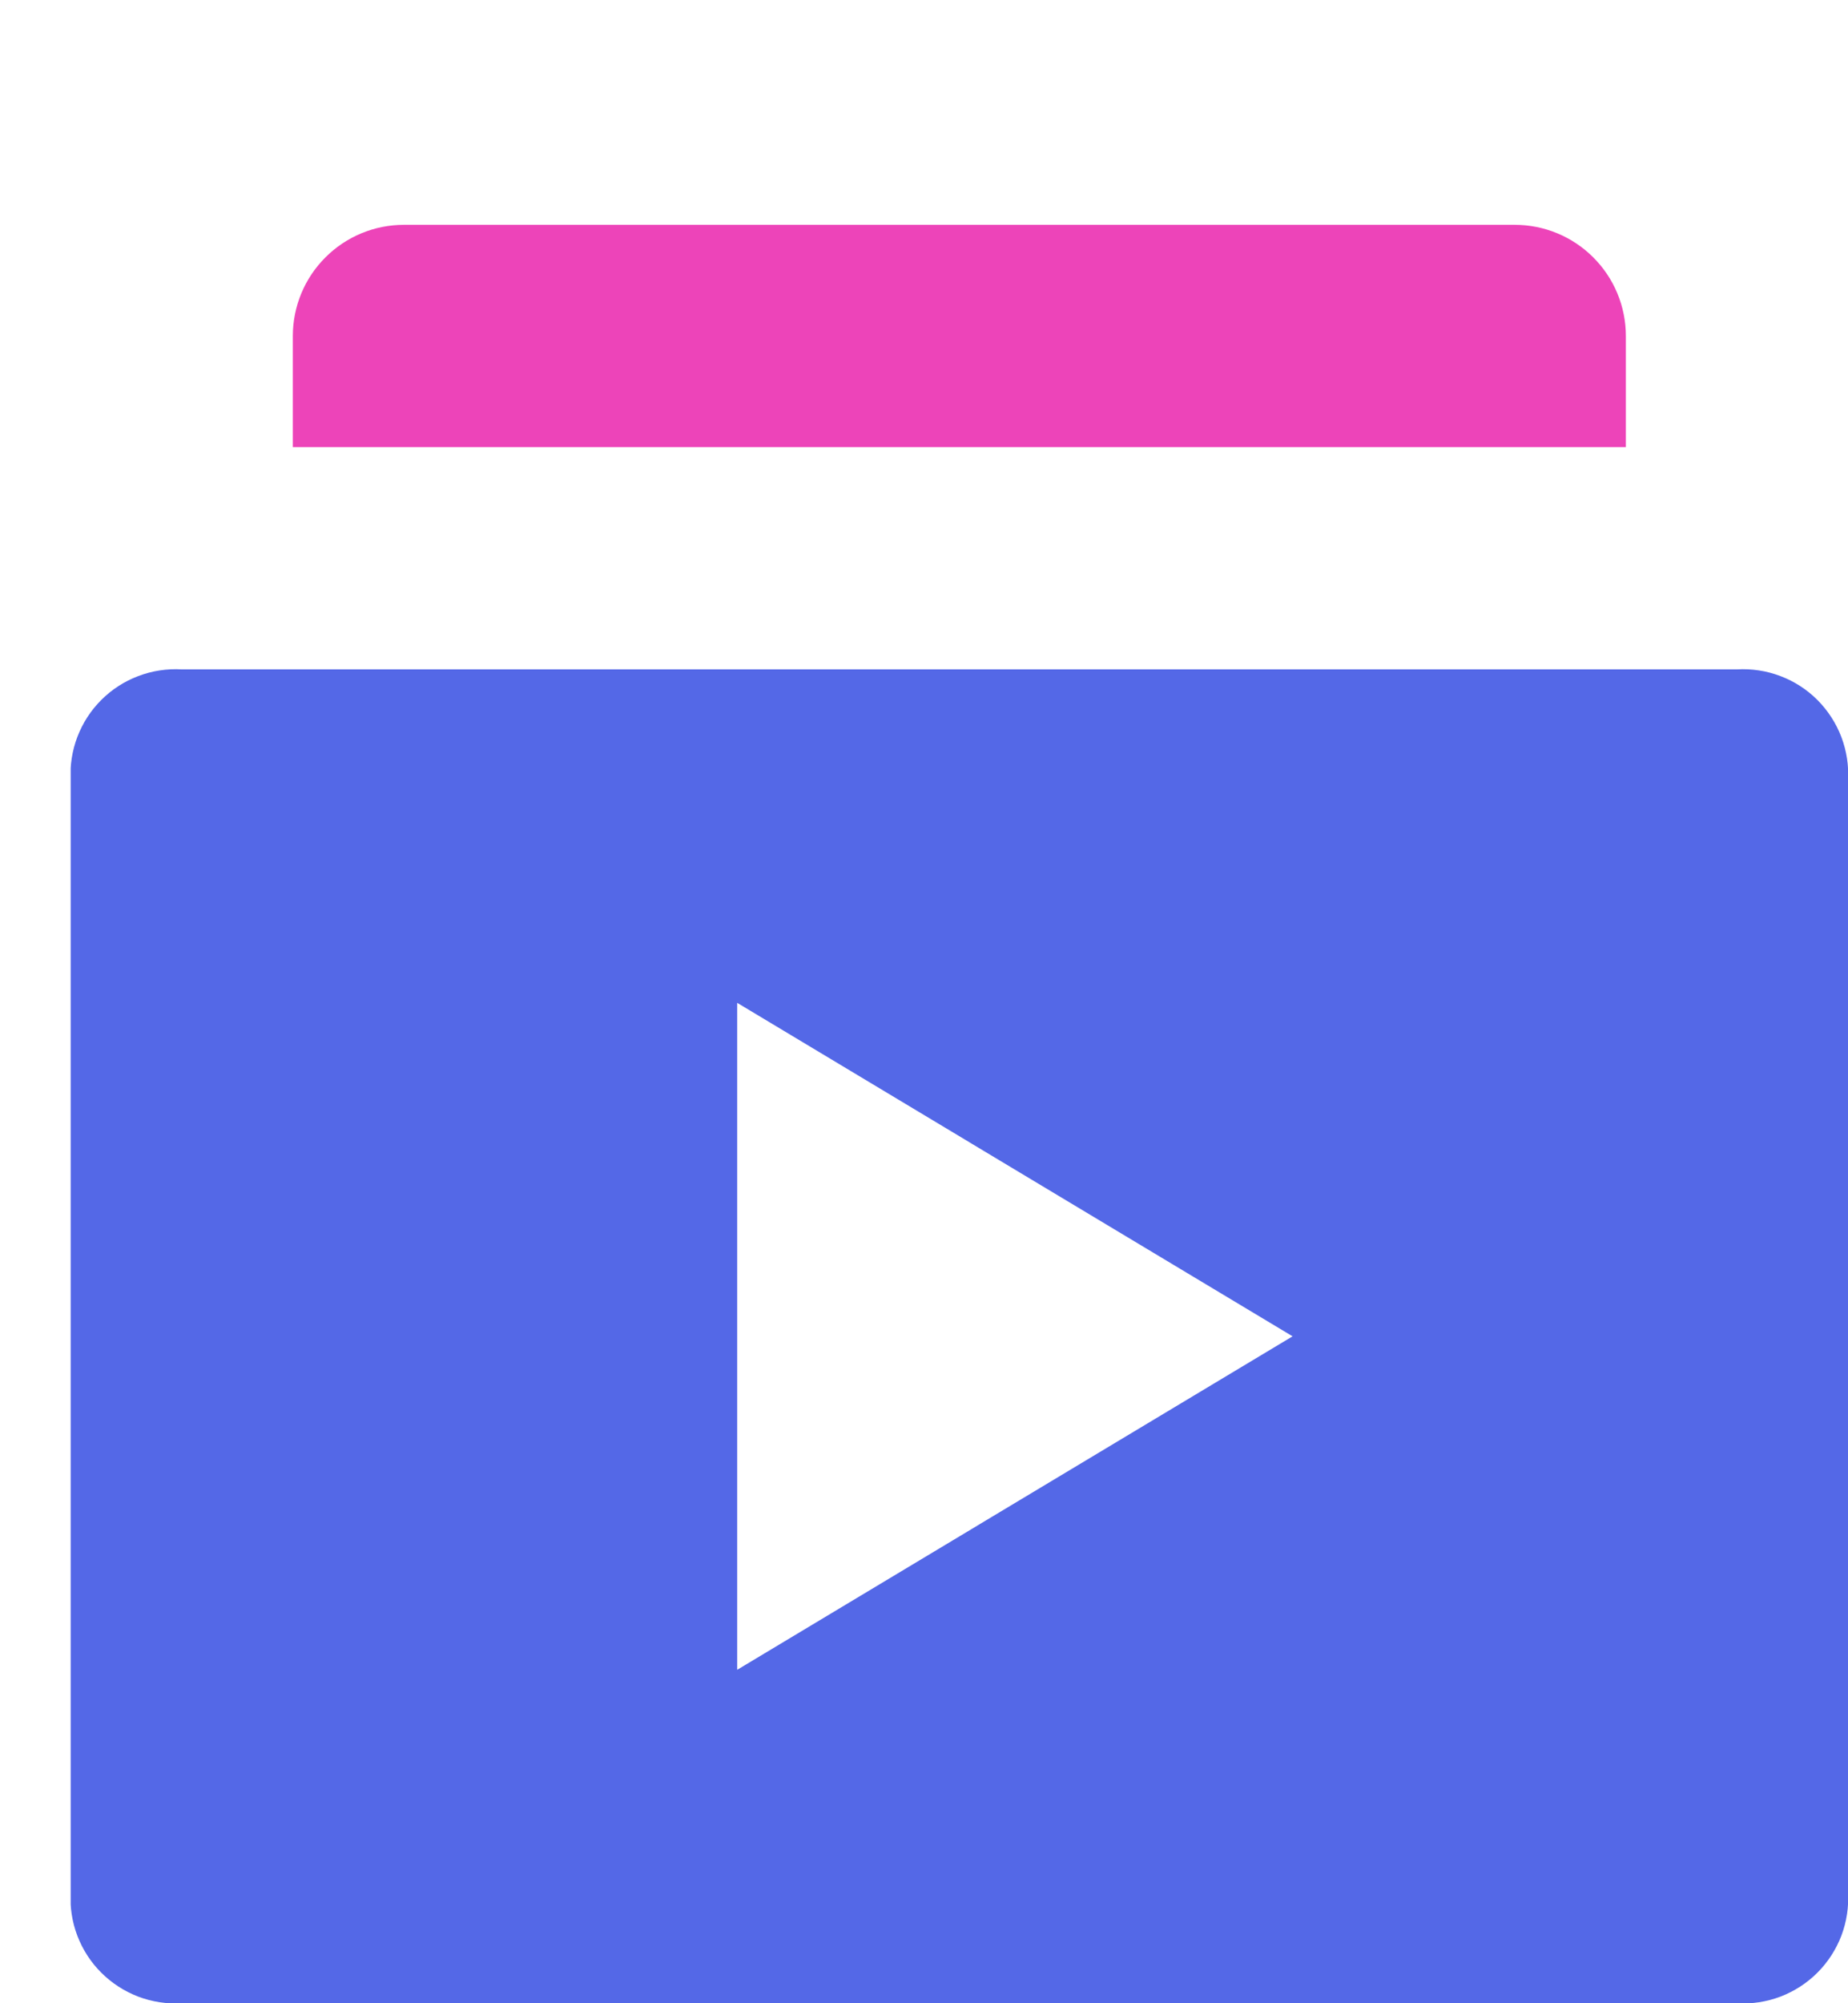 <?xml version="1.0" encoding="UTF-8"?> <svg xmlns="http://www.w3.org/2000/svg" width="24" height="26" viewBox="0 0 24 26" fill="none"> <g clip-path="url(#clip0)"> <path d="M22.557 8.688H2.361C2.168 8.677 1.975 8.706 1.795 8.775C1.615 8.843 1.451 8.949 1.315 9.085C1.178 9.222 1.073 9.385 1.004 9.566C0.936 9.746 0.906 9.939 0.918 10.131V24.557C0.906 24.75 0.936 24.943 1.004 25.123C1.073 25.303 1.178 25.467 1.315 25.603C1.451 25.739 1.615 25.845 1.795 25.914C1.975 25.982 2.168 26.012 2.361 26H22.557C22.75 26.012 22.943 25.982 23.123 25.914C23.303 25.845 23.467 25.739 23.603 25.603C23.739 25.467 23.845 25.303 23.914 25.123C23.982 24.943 24.012 24.75 24 24.557V10.131C24.012 9.939 23.982 9.746 23.914 9.566C23.845 9.385 23.739 9.222 23.603 9.085C23.467 8.949 23.303 8.843 23.123 8.775C22.943 8.706 22.75 8.677 22.557 8.688V8.688ZM9.574 21.672V13.016L16.787 17.344L9.574 21.672Z" fill="#5468E7"></path> <path d="M5.246 2.918H19.672C20.055 2.918 20.422 3.07 20.692 3.341C20.963 3.611 21.115 3.978 21.115 4.361V5.803H3.803V4.361C3.803 3.978 3.955 3.611 4.226 3.341C4.496 3.07 4.863 2.918 5.246 2.918V2.918Z" fill="#ED44B9"></path> </g> <defs> <clipPath id="clip0"> <rect width="23.082" height="23.082" fill="white" transform="translate(0.918 2.918)"></rect> </clipPath> </defs> </svg> 